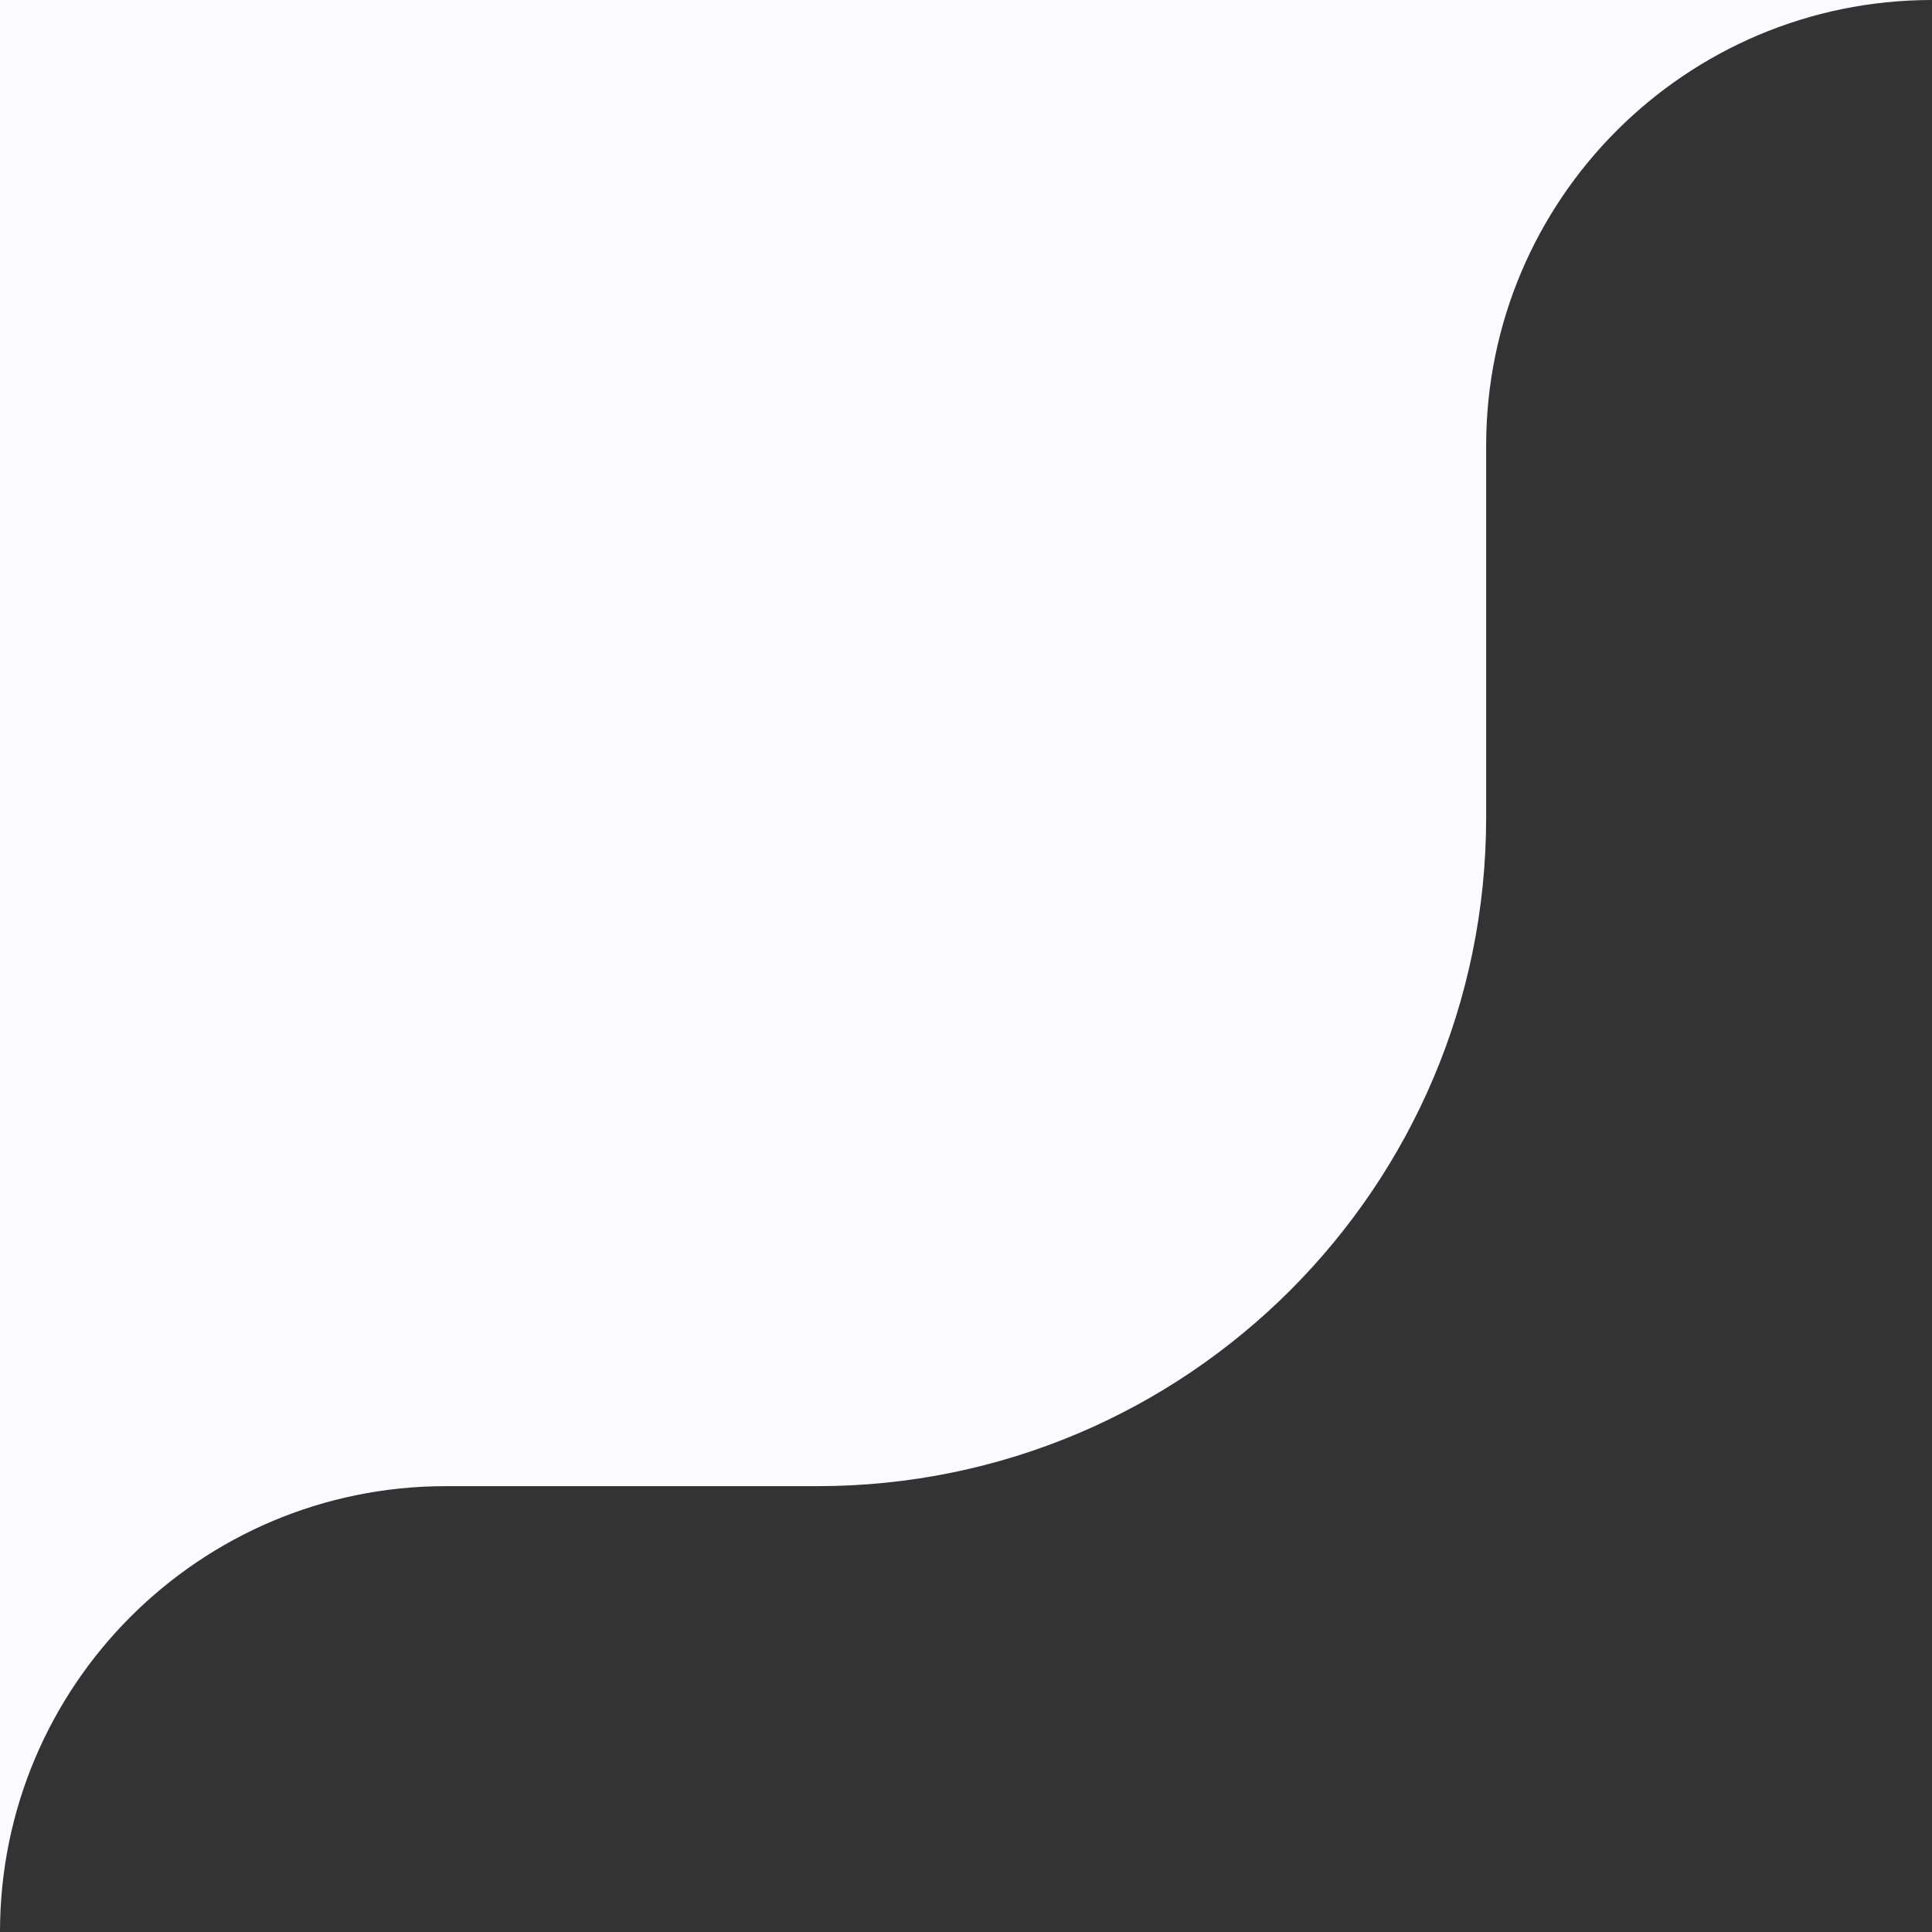 <?xml version="1.0" encoding="UTF-8"?> <svg xmlns="http://www.w3.org/2000/svg" width="104" height="104" viewBox="0 0 104 104" fill="none"><rect x="0" y="0" width="104" height="104" fill="#333333" stroke="none"/><path fill-rule="evenodd" clip-rule="evenodd" d="M104 0H0V104C0 90.745 10.745 80 24 80H44C63.882 80 80 63.882 80 44V24C80 10.745 90.745 0 104 0Z" fill="#FBFAFF"></path></svg> 